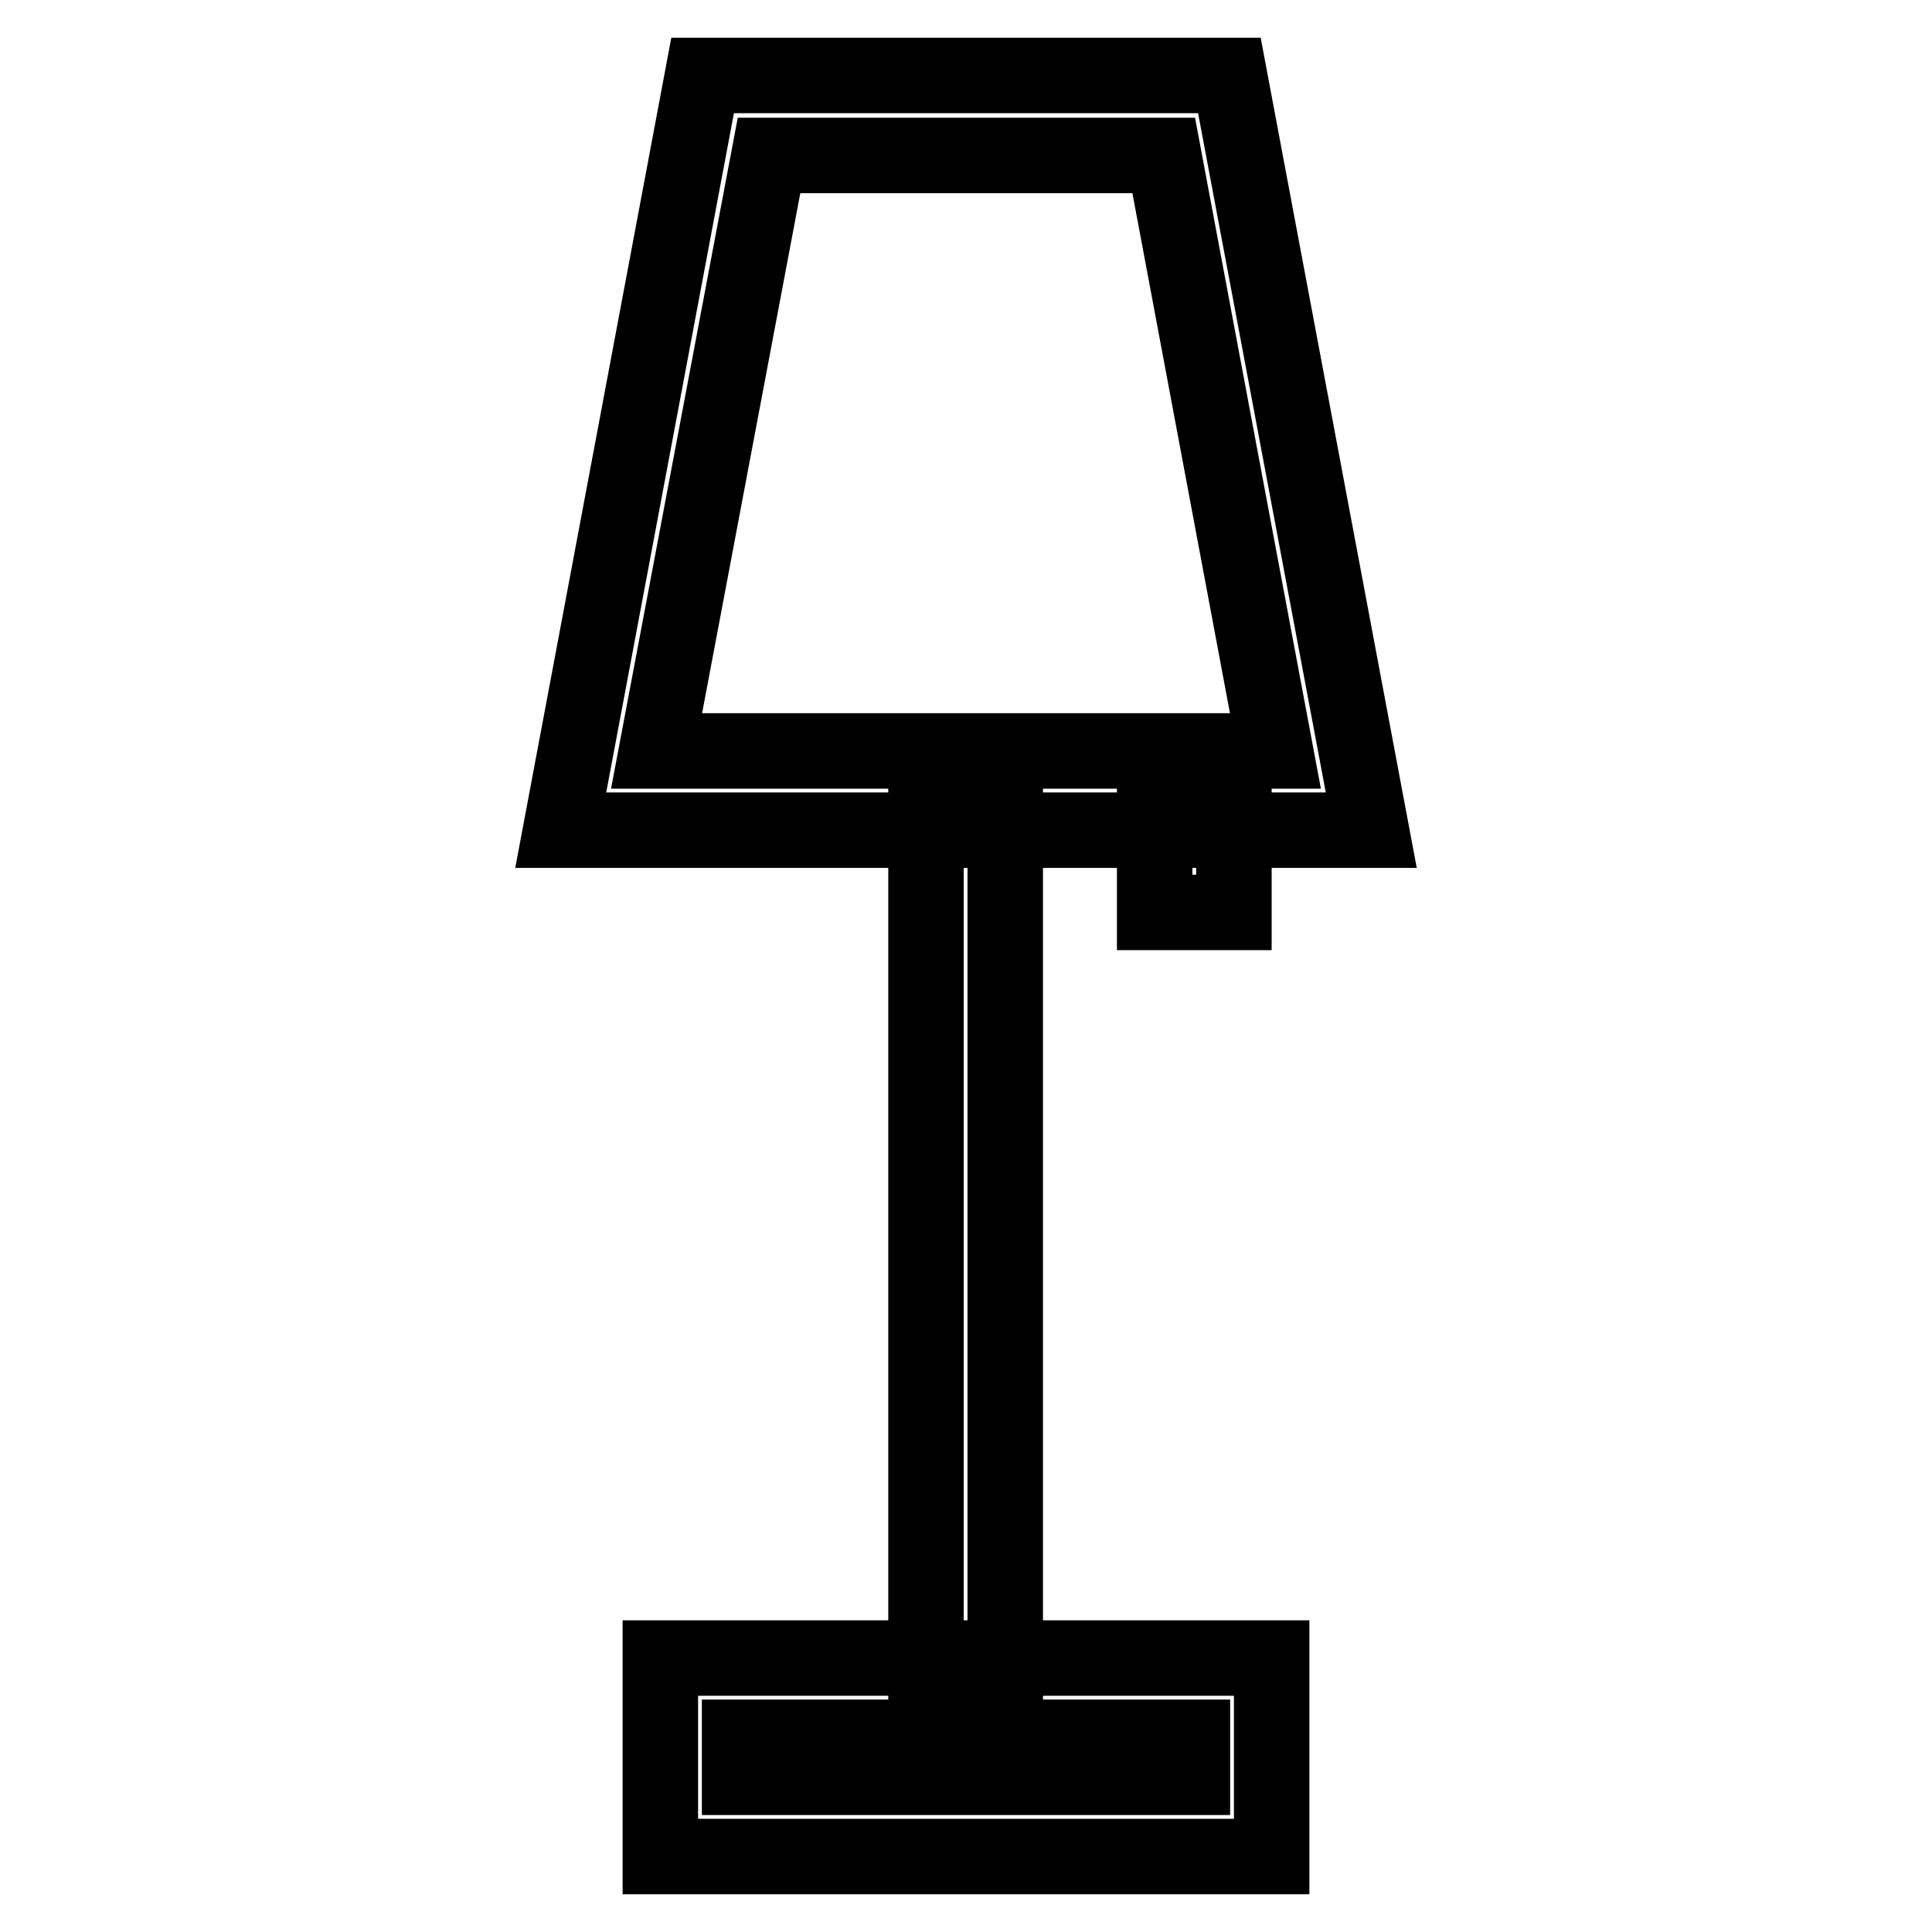<?xml version="1.0" encoding="utf-8"?>
<!-- Svg Vector Icons : http://www.onlinewebfonts.com/icon -->
<!DOCTYPE svg PUBLIC "-//W3C//DTD SVG 1.1//EN" "http://www.w3.org/Graphics/SVG/1.1/DTD/svg11.dtd">
<svg version="1.1" xmlns="http://www.w3.org/2000/svg" xmlns:xlink="http://www.w3.org/1999/xlink" x="0px" y="0px" viewBox="0 0 256 256" enable-background="new 0 0 256 256" xml:space="preserve">
<g> <path stroke-width="10" fill-opacity="0" stroke="#000000"  d="M181.7,110H74.3L93.1,10h69.8L181.7,110z M87,99.5h82l-14.8-78.9h-52.3L87,99.5z"/> <path stroke-width="10" fill-opacity="0" stroke="#000000"  d="M122.7,104.5h10.5v120.8h-10.5V104.5z"/> <path stroke-width="10" fill-opacity="0" stroke="#000000"  d="M168.5,246h-81v-26.3h81V246z M98,235.5h60v-5.3H98V235.5z M153,105.1h10.5v15.8H153V105.1z"/></g>
</svg>